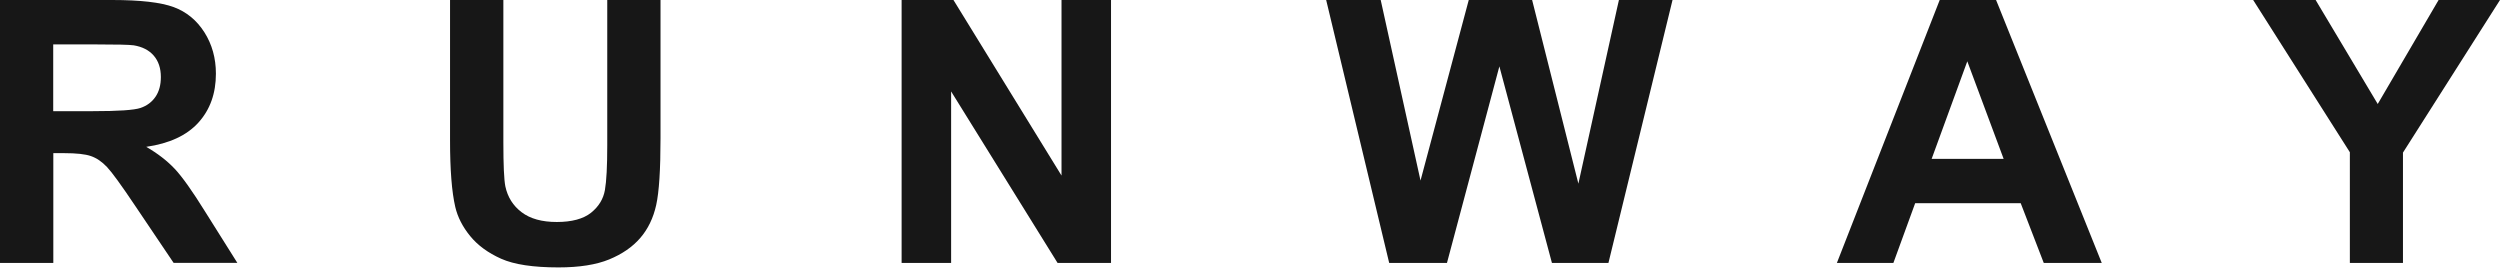 <svg width="1408" height="151" viewBox="0 0 1408 151" fill="none" xmlns="http://www.w3.org/2000/svg">
<g style="mix-blend-mode:difference" clip-path="url(#clip0_1880_9191)">
<path d="M29.999 62.613H52.192C66.605 62.613 75.585 62.014 79.16 60.789C82.734 59.565 85.537 57.485 87.567 54.523C89.598 51.56 90.599 47.857 90.599 43.413C90.599 38.428 89.255 34.411 86.595 31.335C83.936 28.258 80.16 26.321 75.299 25.524C72.868 25.182 65.576 25.011 53.393 25.011H29.971V62.584L29.999 62.613ZM0 148.071V0H63.173C79.045 0 90.599 1.339 97.806 3.988C105.012 6.666 110.761 11.366 115.107 18.174C119.426 24.982 121.599 32.759 121.599 41.504C121.599 52.614 118.31 61.786 111.761 69.022C105.212 76.257 95.403 80.815 82.363 82.695C88.854 86.456 94.202 90.614 98.435 95.115C102.667 99.616 108.358 107.649 115.508 119.158L133.668 148.043H97.777L76.071 115.825C68.35 104.316 63.087 97.052 60.256 94.061C57.425 91.07 54.422 89.019 51.219 87.908C48.045 86.797 43.012 86.256 36.119 86.256H30.028V148.071H0Z" fill="#171717"/>
<path d="M253.493 0H283.493V80.189C283.493 92.922 283.865 101.154 284.608 104.943C285.895 111.011 288.955 115.882 293.788 119.528C298.621 123.203 305.227 125.026 313.607 125.026C321.986 125.026 328.535 123.288 332.882 119.813C337.2 116.337 339.803 112.093 340.689 107.022C341.576 101.98 342.005 93.606 342.005 81.869V0H372.004V77.767C372.004 95.543 371.203 108.105 369.573 115.454C367.943 122.804 364.94 128.985 360.593 134.027C356.246 139.069 350.412 143.086 343.091 146.105C335.799 149.097 326.276 150.606 314.493 150.606C300.309 150.606 289.527 148.983 282.206 145.707C274.885 142.431 269.079 138.186 264.818 132.973C260.557 127.76 257.755 122.291 256.41 116.565C254.437 108.076 253.465 95.543 253.465 78.992V0H253.493Z" fill="#171717"/>
<path d="M507.789 148.071V0H536.988L597.845 98.875V0H625.728V148.071H595.614L535.672 51.503V148.071H507.789Z" fill="#171717"/>
<path d="M782.389 148.071L746.898 0H777.613L800.034 101.696L827.202 0H862.892L888.945 103.433L911.767 0H941.966L905.875 148.071H874.046L844.447 37.374L814.933 148.071H782.389Z" fill="#171717"/>
<path d="M1128.45 89.475L1107.98 34.525L1087.9 89.475H1128.45ZM1183.7 148.071H1151.04L1138.06 114.429H1078.63L1066.36 148.071H1034.54L1092.45 0H1124.19L1183.7 148.071Z" fill="#171717"/>
<path d="M1323.44 148.071V85.743L1268.98 0H1304.16L1339.14 58.568L1373.42 0H1408L1353.35 85.943V148.071H1323.44Z" fill="#171717"/>
</g>
<defs>
<clipPath id="clip0_1880_9191">
<rect width="1408" height="150.578" fill="white"/>
</clipPath>
</defs>
</svg>
